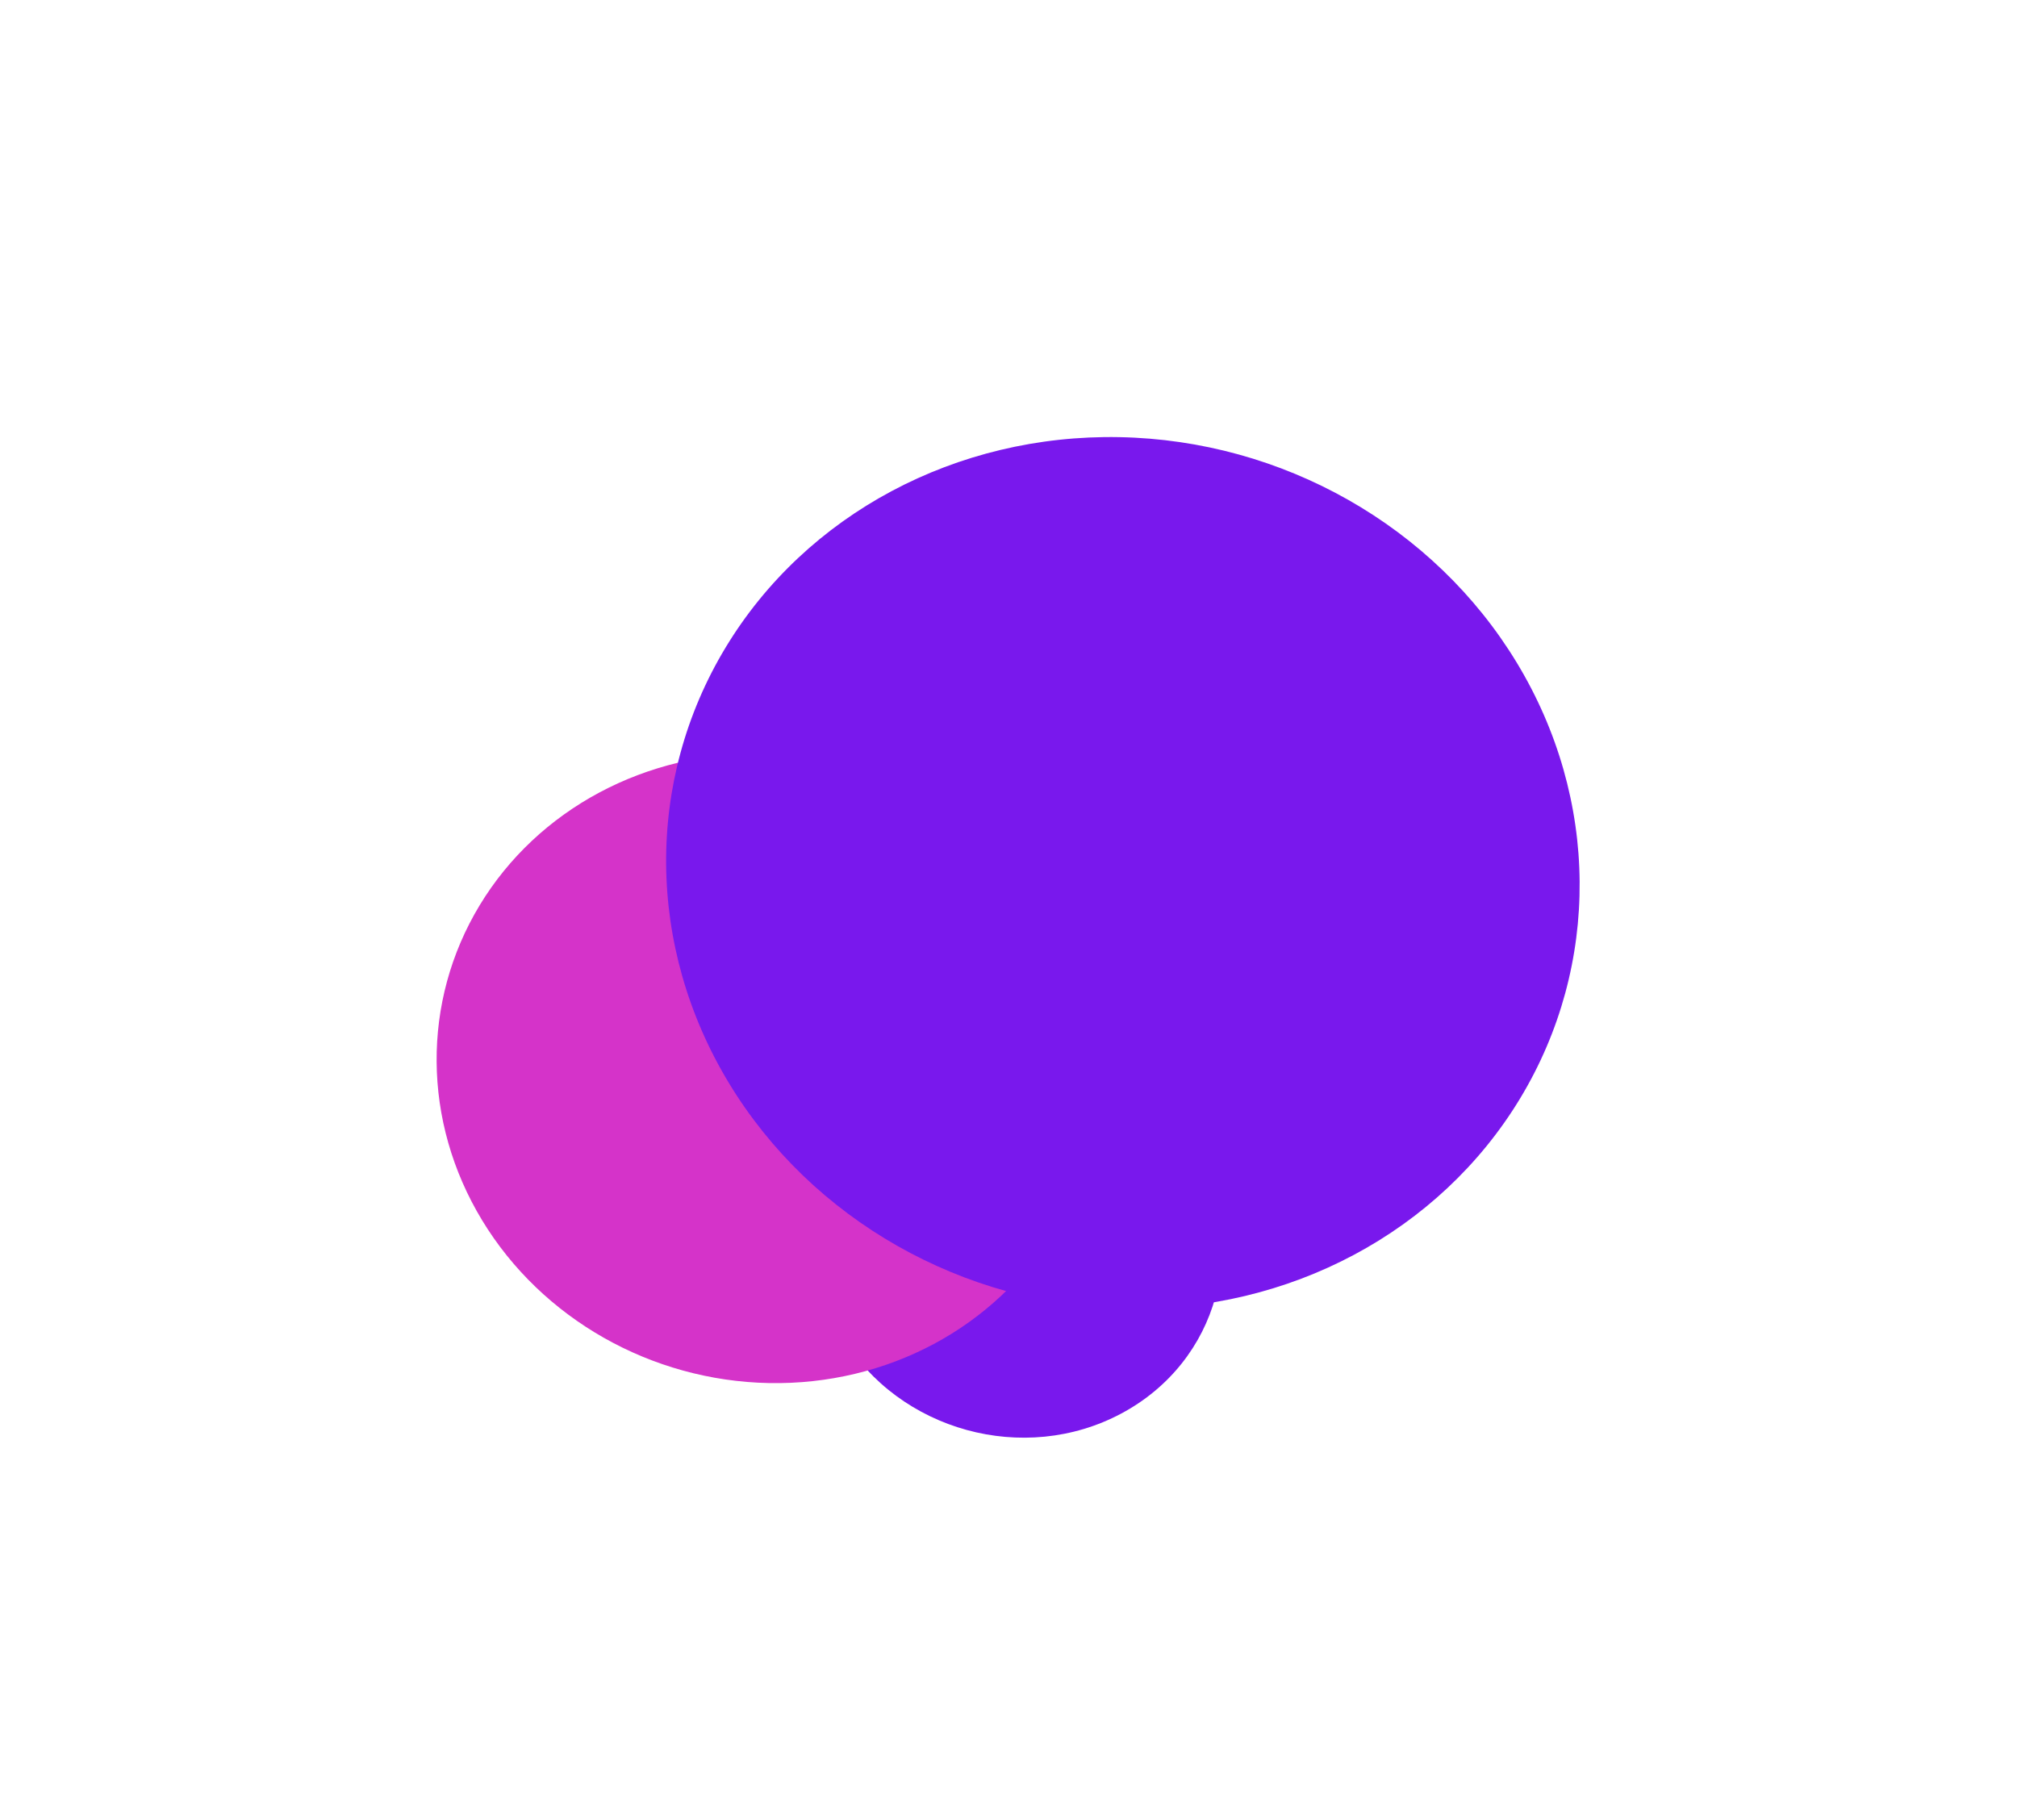 <?xml version="1.0" encoding="UTF-8"?> <svg xmlns="http://www.w3.org/2000/svg" width="1848" height="1668" viewBox="0 0 1848 1668" fill="none"><g filter="url(#filter0_f_348_11235)"><circle cx="182.622" cy="182.622" r="182.622" transform="matrix(0.882 -0.471 0.518 0.855 677.089 1068.91)" fill="#7918ED"></circle></g><g filter="url(#filter1_f_348_11235)"><ellipse cx="295.565" cy="295.565" rx="295.565" ry="295.565" transform="matrix(0.882 -0.471 0.518 0.855 288.563 865.326)" fill="#D533C9"></ellipse></g><g filter="url(#filter2_f_348_11235)"><ellipse cx="409.138" cy="409.138" rx="409.138" ry="409.138" transform="matrix(0.882 -0.471 0.518 0.855 456.008 642.737)" fill="#7918ED"></ellipse></g><defs><filter id="filter0_f_348_11235" x="545.958" y="760.754" width="773.748" height="756.666" filterUnits="userSpaceOnUse" color-interpolation-filters="sRGB"><feFlood flood-opacity="0" result="BackgroundImageFix"></feFlood><feBlend mode="normal" in="SourceGraphic" in2="BackgroundImageFix" result="shape"></feBlend><feGaussianBlur stdDeviation="100" result="effect1_foregroundBlur_348_11235"></feGaussianBlur></filter><filter id="filter1_f_348_11235" x="0.024" y="290.286" width="1404.89" height="1377.25" filterUnits="userSpaceOnUse" color-interpolation-filters="sRGB"><feFlood flood-opacity="0" result="BackgroundImageFix"></feFlood><feBlend mode="normal" in="SourceGraphic" in2="BackgroundImageFix" result="shape"></feBlend><feGaussianBlur stdDeviation="200" result="effect1_foregroundBlur_348_11235"></feGaussianBlur></filter><filter id="filter2_f_348_11235" x="210.298" y="0.436" width="1637.33" height="1599.06" filterUnits="userSpaceOnUse" color-interpolation-filters="sRGB"><feFlood flood-opacity="0" result="BackgroundImageFix"></feFlood><feBlend mode="normal" in="SourceGraphic" in2="BackgroundImageFix" result="shape"></feBlend><feGaussianBlur stdDeviation="200" result="effect1_foregroundBlur_348_11235"></feGaussianBlur></filter></defs></svg> 